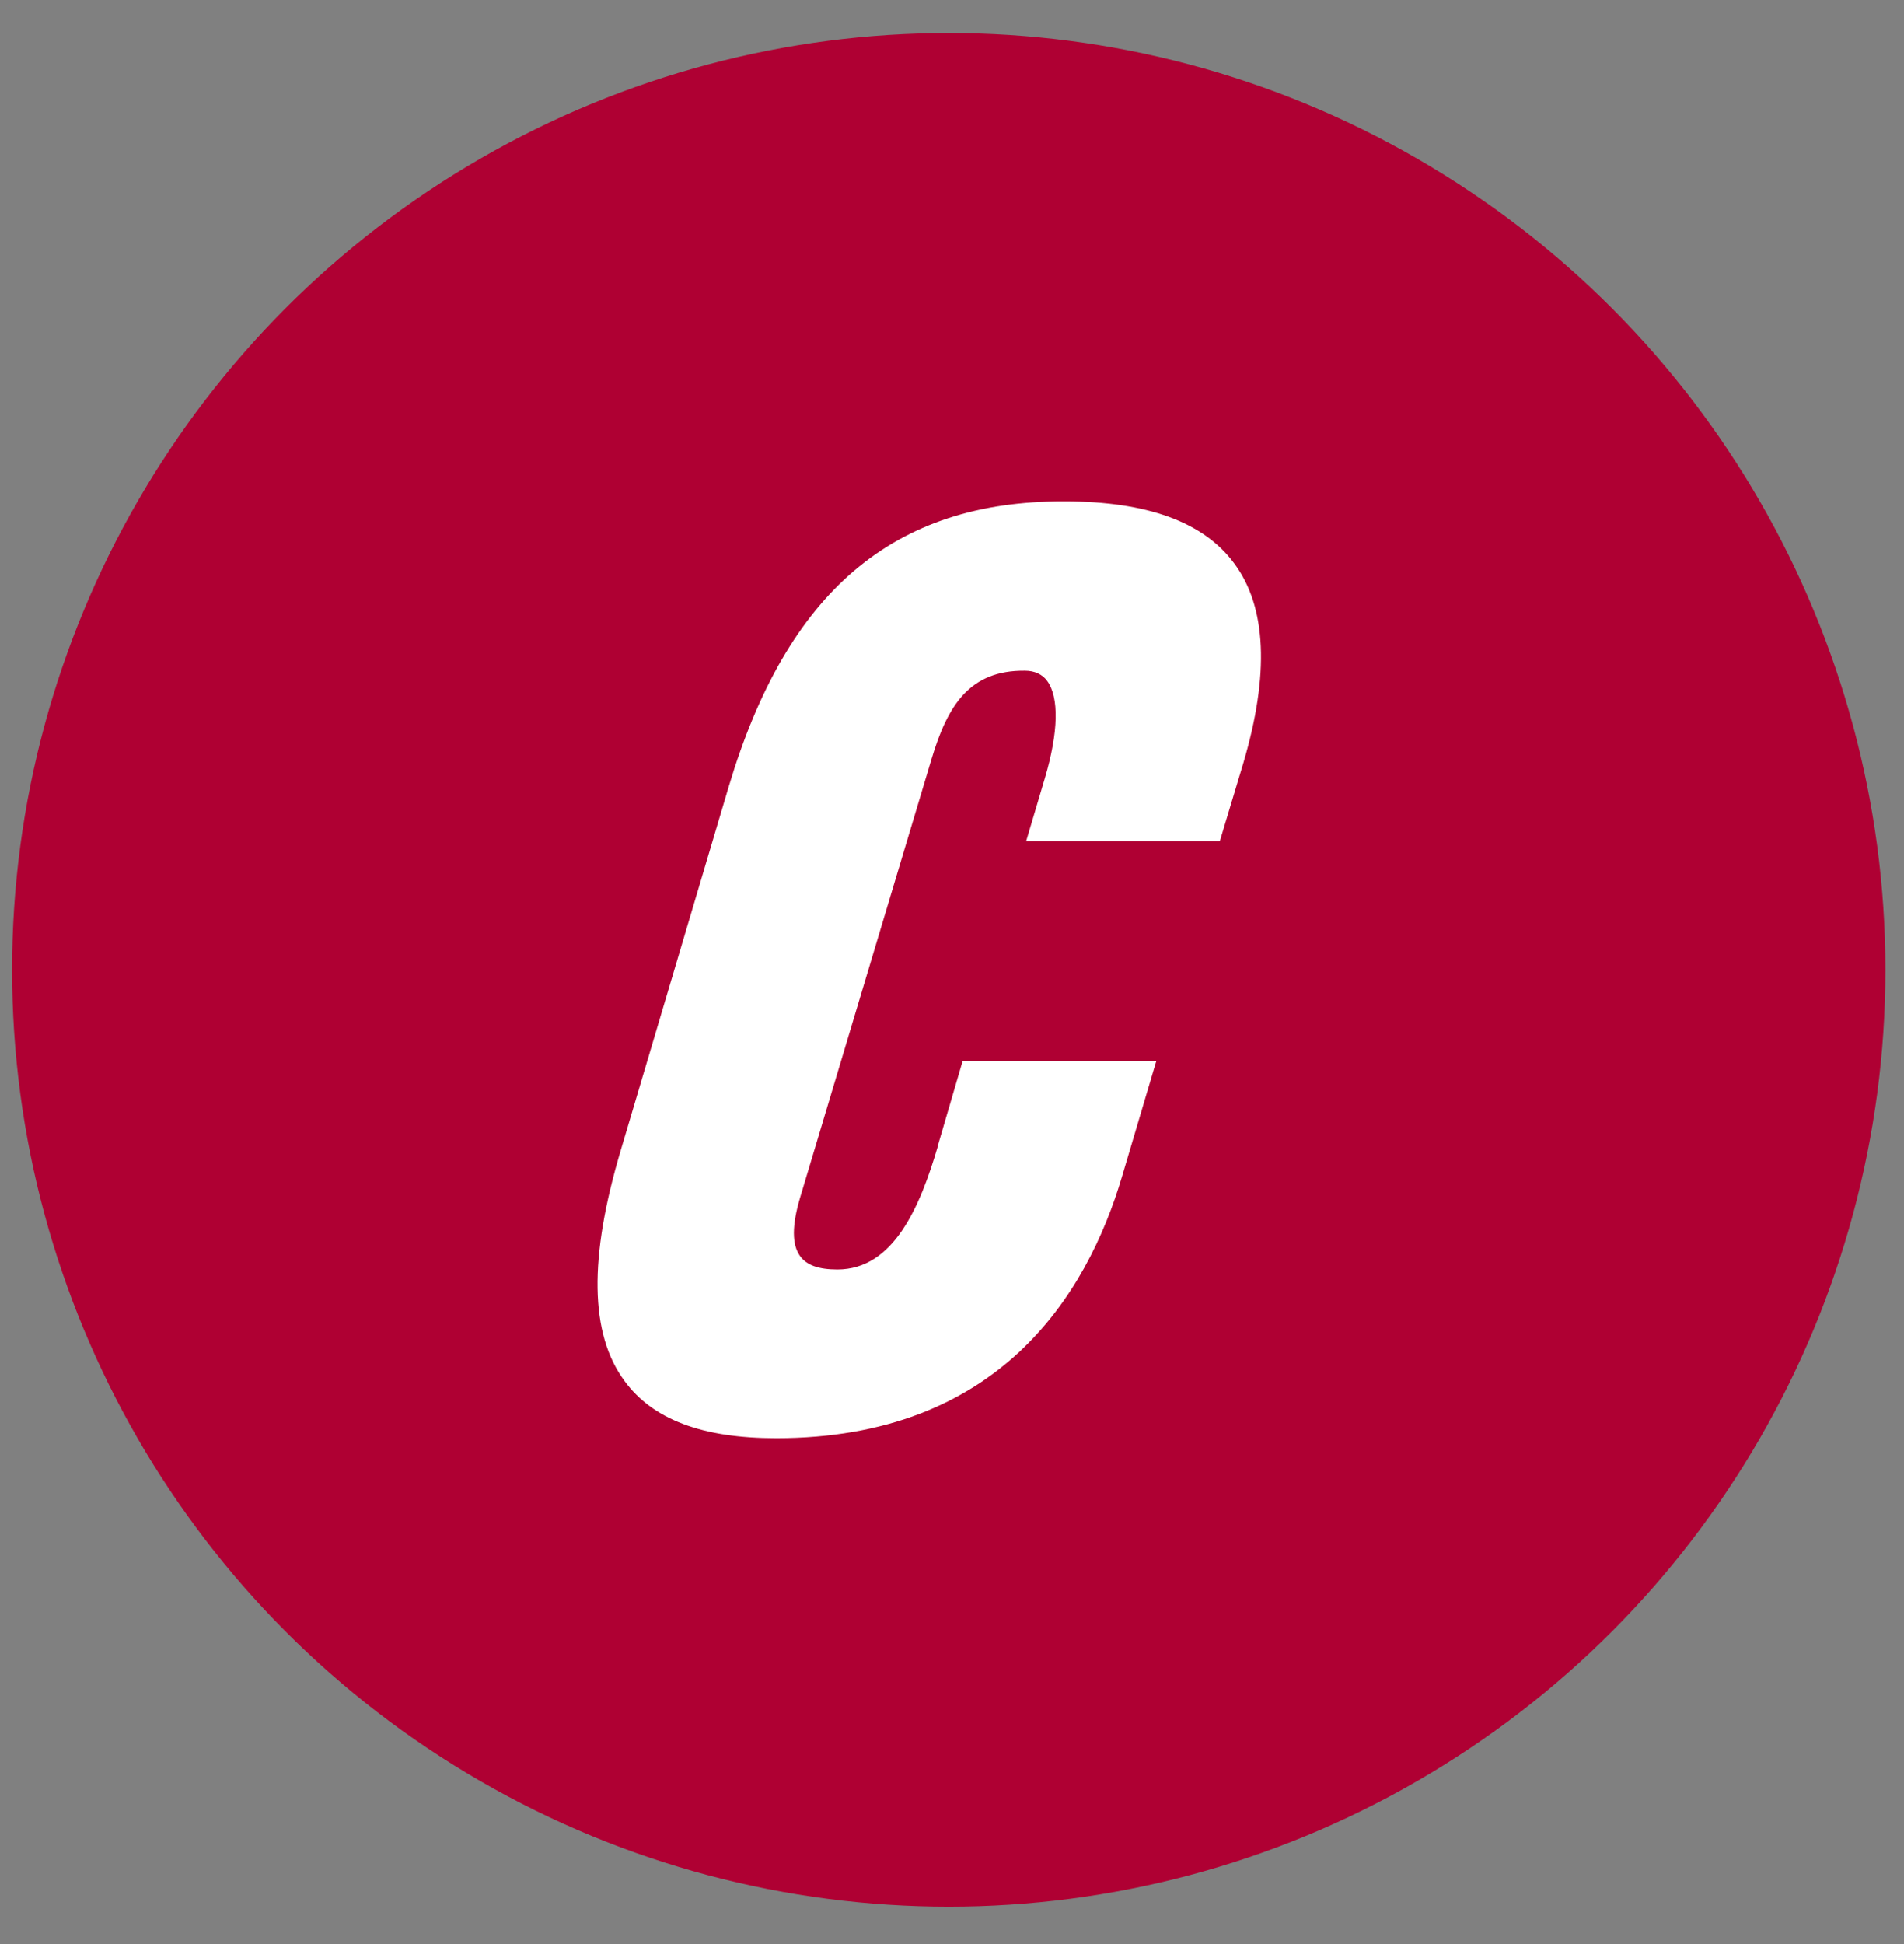 <svg width="48" height="49" viewBox="0 0 48 49" fill="none" xmlns="http://www.w3.org/2000/svg">
<rect x="0" y="0" width="48" height="49" fill="#808080" stroke="none"/>
<circle cx="23.918" cy="24.445" r="23.613" fill="#AF0033"/>
<path d="M23.649 28.87C23.195 30.419 22.53 31.998 21.11 31.998C20.641 31.998 20.339 31.892 20.173 31.664C19.961 31.375 19.961 30.889 20.173 30.176L23.483 19.136C23.891 17.769 24.45 16.889 25.84 16.904C26.082 16.904 26.279 16.995 26.399 17.162C26.702 17.572 26.687 18.453 26.339 19.622L25.87 21.201H30.752L31.342 19.242C32.007 16.995 31.931 15.294 31.115 14.201C30.344 13.153 28.908 12.637 26.838 12.637C22.515 12.622 19.84 14.915 18.374 19.819L15.654 28.976C14.838 31.709 14.868 33.623 15.744 34.807C16.455 35.779 17.709 36.25 19.568 36.25C25.16 36.25 27.397 32.666 28.289 29.644L29.15 26.744H24.268L23.649 28.855V28.87Z" fill="white"/>
</svg>
